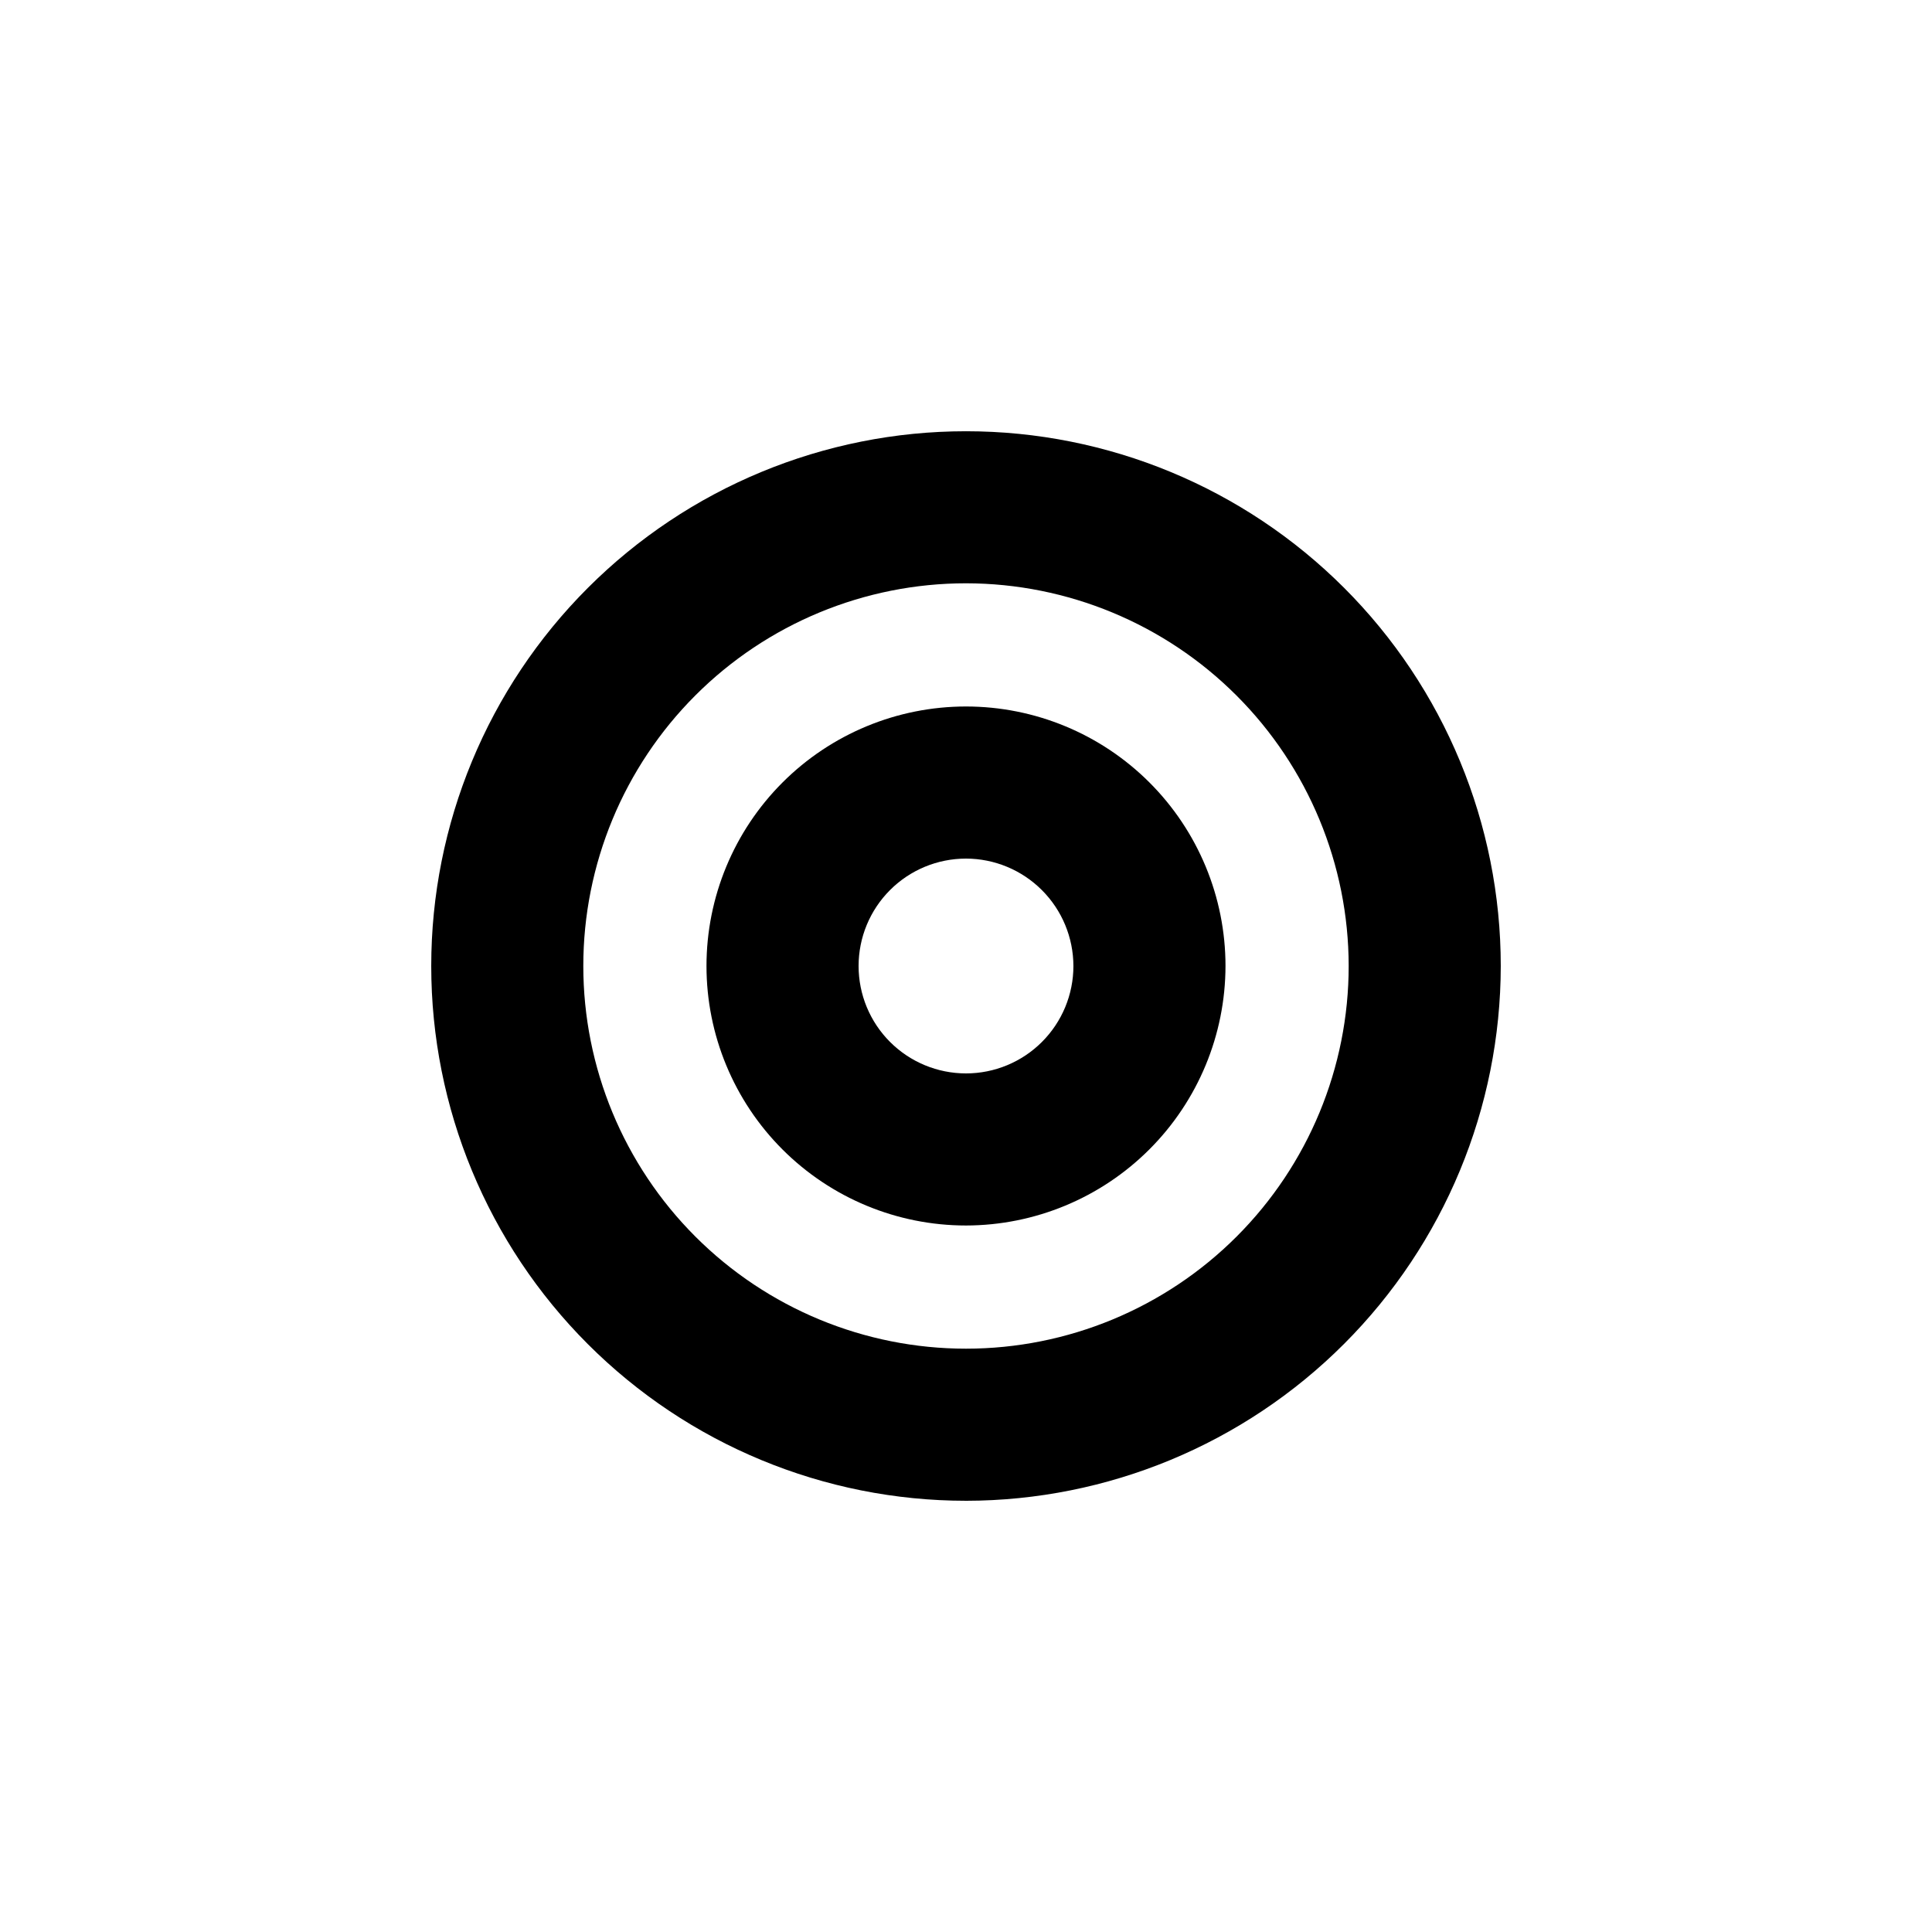 <?xml version="1.0" encoding="UTF-8"?>
<!-- Uploaded to: SVG Repo, www.svgrepo.com, Generator: SVG Repo Mixer Tools -->
<svg fill="#000000" width="800px" height="800px" version="1.1" viewBox="144 144 512 512" xmlns="http://www.w3.org/2000/svg">
 <g>
  <path d="m400 468.77c-18.242 0-35.73-7.246-48.629-20.145-12.898-12.895-20.145-30.387-20.145-48.625 0-18.242 7.246-35.73 20.145-48.629 12.898-12.898 30.387-20.145 48.629-20.145 18.238 0 35.73 7.246 48.625 20.145 12.898 12.898 20.145 30.387 20.145 48.629-0.027 18.23-7.281 35.707-20.172 48.598s-30.367 20.145-48.598 20.172zm0-97.234c-7.551 0-14.793 2.996-20.129 8.336-5.34 5.336-8.336 12.578-8.336 20.129 0 7.547 2.996 14.789 8.336 20.125 5.336 5.34 12.578 8.34 20.129 8.34 7.547 0 14.789-3 20.125-8.34 5.34-5.336 8.34-12.578 8.34-20.125-0.016-7.547-3.019-14.781-8.352-20.113-5.336-5.336-12.57-8.34-20.113-8.352z"/>
  <path d="m400 541.72c-37.59 0-73.637-14.93-100.21-41.508-26.578-26.578-41.508-62.625-41.508-100.21 0-37.59 14.93-73.637 41.508-100.21s62.625-41.508 100.21-41.508c37.586 0 73.633 14.93 100.21 41.508 26.578 26.578 41.508 62.625 41.508 100.21-0.039 37.574-14.984 73.598-41.551 100.17-26.57 26.566-62.594 41.512-100.17 41.551zm0-243.14c-26.898 0-52.695 10.684-71.715 29.703-19.02 19.02-29.703 44.816-29.703 71.715 0 26.895 10.684 52.691 29.703 71.711 19.02 19.02 44.816 29.703 71.715 29.703 26.895 0 52.691-10.684 71.711-29.703 19.02-19.02 29.703-44.816 29.703-71.711-0.023-26.891-10.719-52.672-29.734-71.684-19.012-19.016-44.793-29.707-71.68-29.734z"/>
 </g>
</svg>